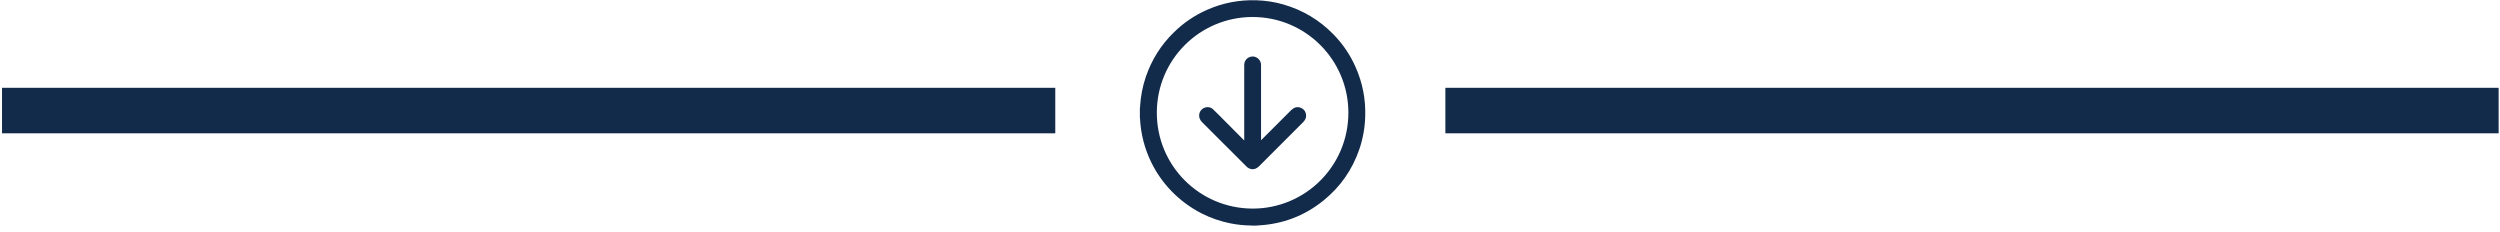 <svg width="312" height="29" viewBox="0 0 312 29" fill="none" xmlns="http://www.w3.org/2000/svg">
<path d="M131.699 10.957H0.253V16.637H131.699V10.957Z" fill="#122B4A"/>
<path d="M311.83 10.957H180.383V16.637H311.83V10.957Z" fill="#122B4A"/>
<path d="M142.256 14.714V13.424C142.304 13.399 142.28 13.351 142.28 13.318C142.353 12.044 142.588 10.803 142.994 9.602C143.724 7.46 144.893 5.594 146.516 4.019C147.725 2.835 149.104 1.902 150.654 1.22C152.625 0.352 154.686 -0.038 156.837 0.035C157.989 0.076 159.117 0.246 160.212 0.571C162.606 1.269 164.675 2.51 166.419 4.295C167.579 5.48 168.496 6.835 169.17 8.352C170.046 10.324 170.452 12.385 170.379 14.543C170.338 15.931 170.103 17.278 169.657 18.592C168.78 21.164 167.287 23.314 165.178 25.018C162.792 26.95 160.058 27.98 156.991 28.134C156.966 28.134 156.926 28.118 156.91 28.159H156.22C156.22 28.159 156.147 28.142 156.114 28.142C155.262 28.134 154.427 28.045 153.591 27.883C152.325 27.631 151.116 27.217 149.964 26.633C148.536 25.903 147.27 24.962 146.159 23.809C145.152 22.755 144.325 21.578 143.684 20.272C142.84 18.544 142.369 16.71 142.272 14.787C142.272 14.762 142.28 14.73 142.248 14.722L142.256 14.714ZM156.325 26.033C162.89 26.033 168.269 20.742 168.277 14.081C168.285 7.5 162.963 2.129 156.333 2.121C149.721 2.121 144.39 7.452 144.373 14.032C144.349 20.645 149.672 26.008 156.325 26.033Z" fill="#122B4A"/>
<path d="M155.279 17.505V17.334C155.279 14.259 155.279 11.184 155.279 8.117C155.279 7.549 155.668 7.119 156.236 7.054C156.747 6.997 157.234 7.362 157.356 7.882C157.38 8.004 157.38 8.133 157.38 8.263C157.38 11.281 157.38 14.3 157.38 17.318V17.497C157.437 17.448 157.469 17.416 157.502 17.383C158.711 16.174 159.92 14.965 161.129 13.756C161.47 13.415 161.851 13.278 162.313 13.44C163.003 13.683 163.23 14.56 162.752 15.111C162.703 15.16 162.662 15.217 162.614 15.265C160.788 17.091 158.971 18.917 157.145 20.734C156.755 21.124 156.301 21.221 155.863 21.002C155.741 20.945 155.636 20.856 155.538 20.759C153.696 18.917 151.863 17.075 150.013 15.241C149.461 14.689 149.591 13.943 150.069 13.586C150.467 13.294 151.027 13.294 151.384 13.635C151.879 14.105 152.358 14.592 152.836 15.079C153.632 15.874 154.427 16.669 155.222 17.473C155.23 17.481 155.246 17.489 155.271 17.505H155.279Z" fill="#122B4A"/>
</svg>

